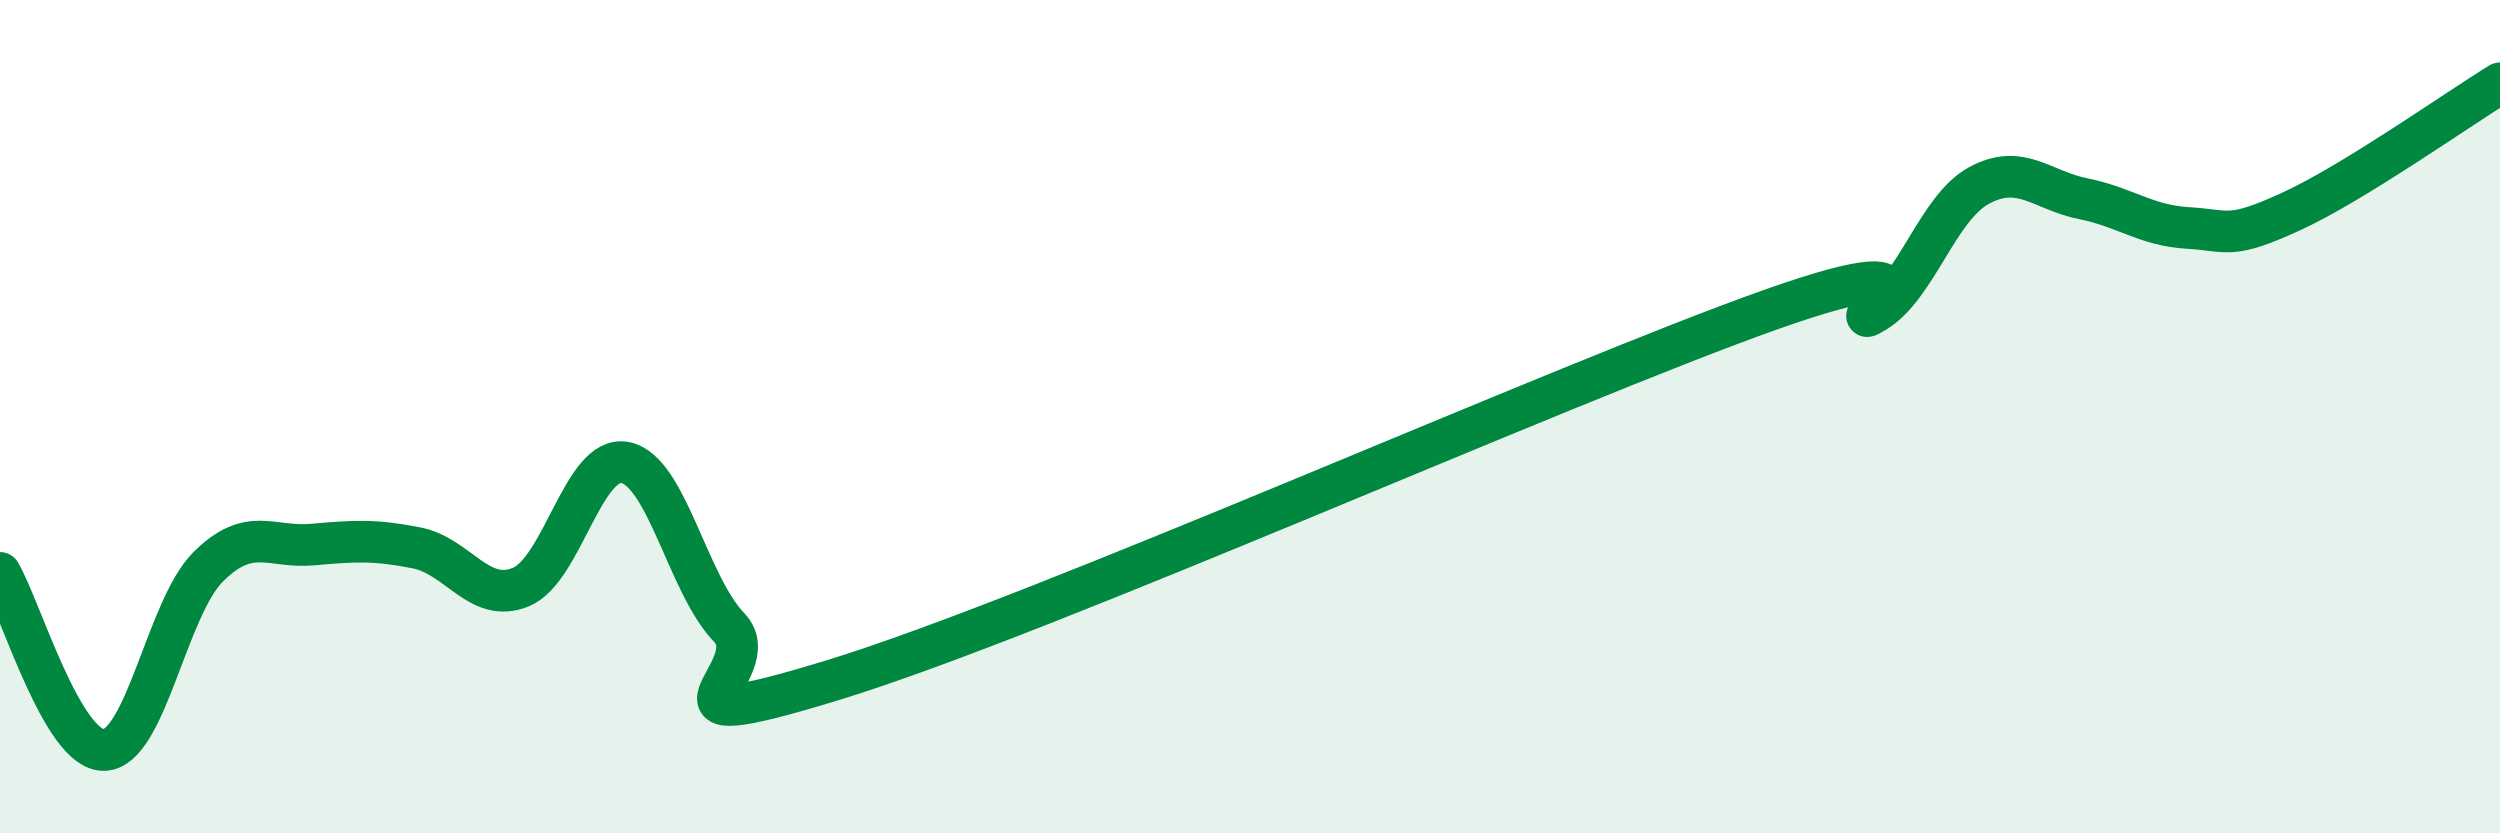 
    <svg width="60" height="20" viewBox="0 0 60 20" xmlns="http://www.w3.org/2000/svg">
      <path
        d="M 0,13.75 C 0.5,14.6 1.5,18.03 2.5,18 C 3.5,17.97 4,14.59 5,13.6 C 6,12.61 6.5,13.16 7.5,13.07 C 8.5,12.98 9,12.95 10,13.15 C 11,13.35 11.5,14.5 12.5,14.09 C 13.5,13.68 14,10.91 15,11.1 C 16,11.29 16.5,14.02 17.5,15.06 C 18.5,16.1 15,17.85 20,16.32 C 25,14.79 37.5,9.2 42.5,7.43 C 47.5,5.66 44,8.09 45,7.49 C 46,6.89 46.5,4.99 47.5,4.45 C 48.5,3.91 49,4.57 50,4.77 C 51,4.97 51.5,5.41 52.5,5.47 C 53.5,5.53 53.5,5.76 55,5.07 C 56.5,4.38 59,2.61 60,2L60 20L0 20Z"
        fill="#008740"
        opacity="0.1"
        stroke-linecap="round"
        stroke-linejoin="round"
      />
      <path
        d="M 0,13.75 C 0.5,14.6 1.5,18.03 2.5,18 C 3.5,17.97 4,14.59 5,13.6 C 6,12.61 6.5,13.16 7.5,13.07 C 8.5,12.98 9,12.95 10,13.15 C 11,13.35 11.5,14.5 12.5,14.09 C 13.5,13.68 14,10.91 15,11.1 C 16,11.29 16.5,14.02 17.5,15.06 C 18.5,16.1 15,17.85 20,16.32 C 25,14.79 37.5,9.2 42.5,7.43 C 47.5,5.66 44,8.09 45,7.49 C 46,6.89 46.5,4.99 47.5,4.45 C 48.5,3.91 49,4.57 50,4.77 C 51,4.97 51.5,5.41 52.5,5.47 C 53.5,5.53 53.5,5.76 55,5.07 C 56.5,4.38 59,2.61 60,2"
        stroke="#008740"
        stroke-width="1"
        fill="none"
        stroke-linecap="round"
        stroke-linejoin="round"
      />
    </svg>
  
